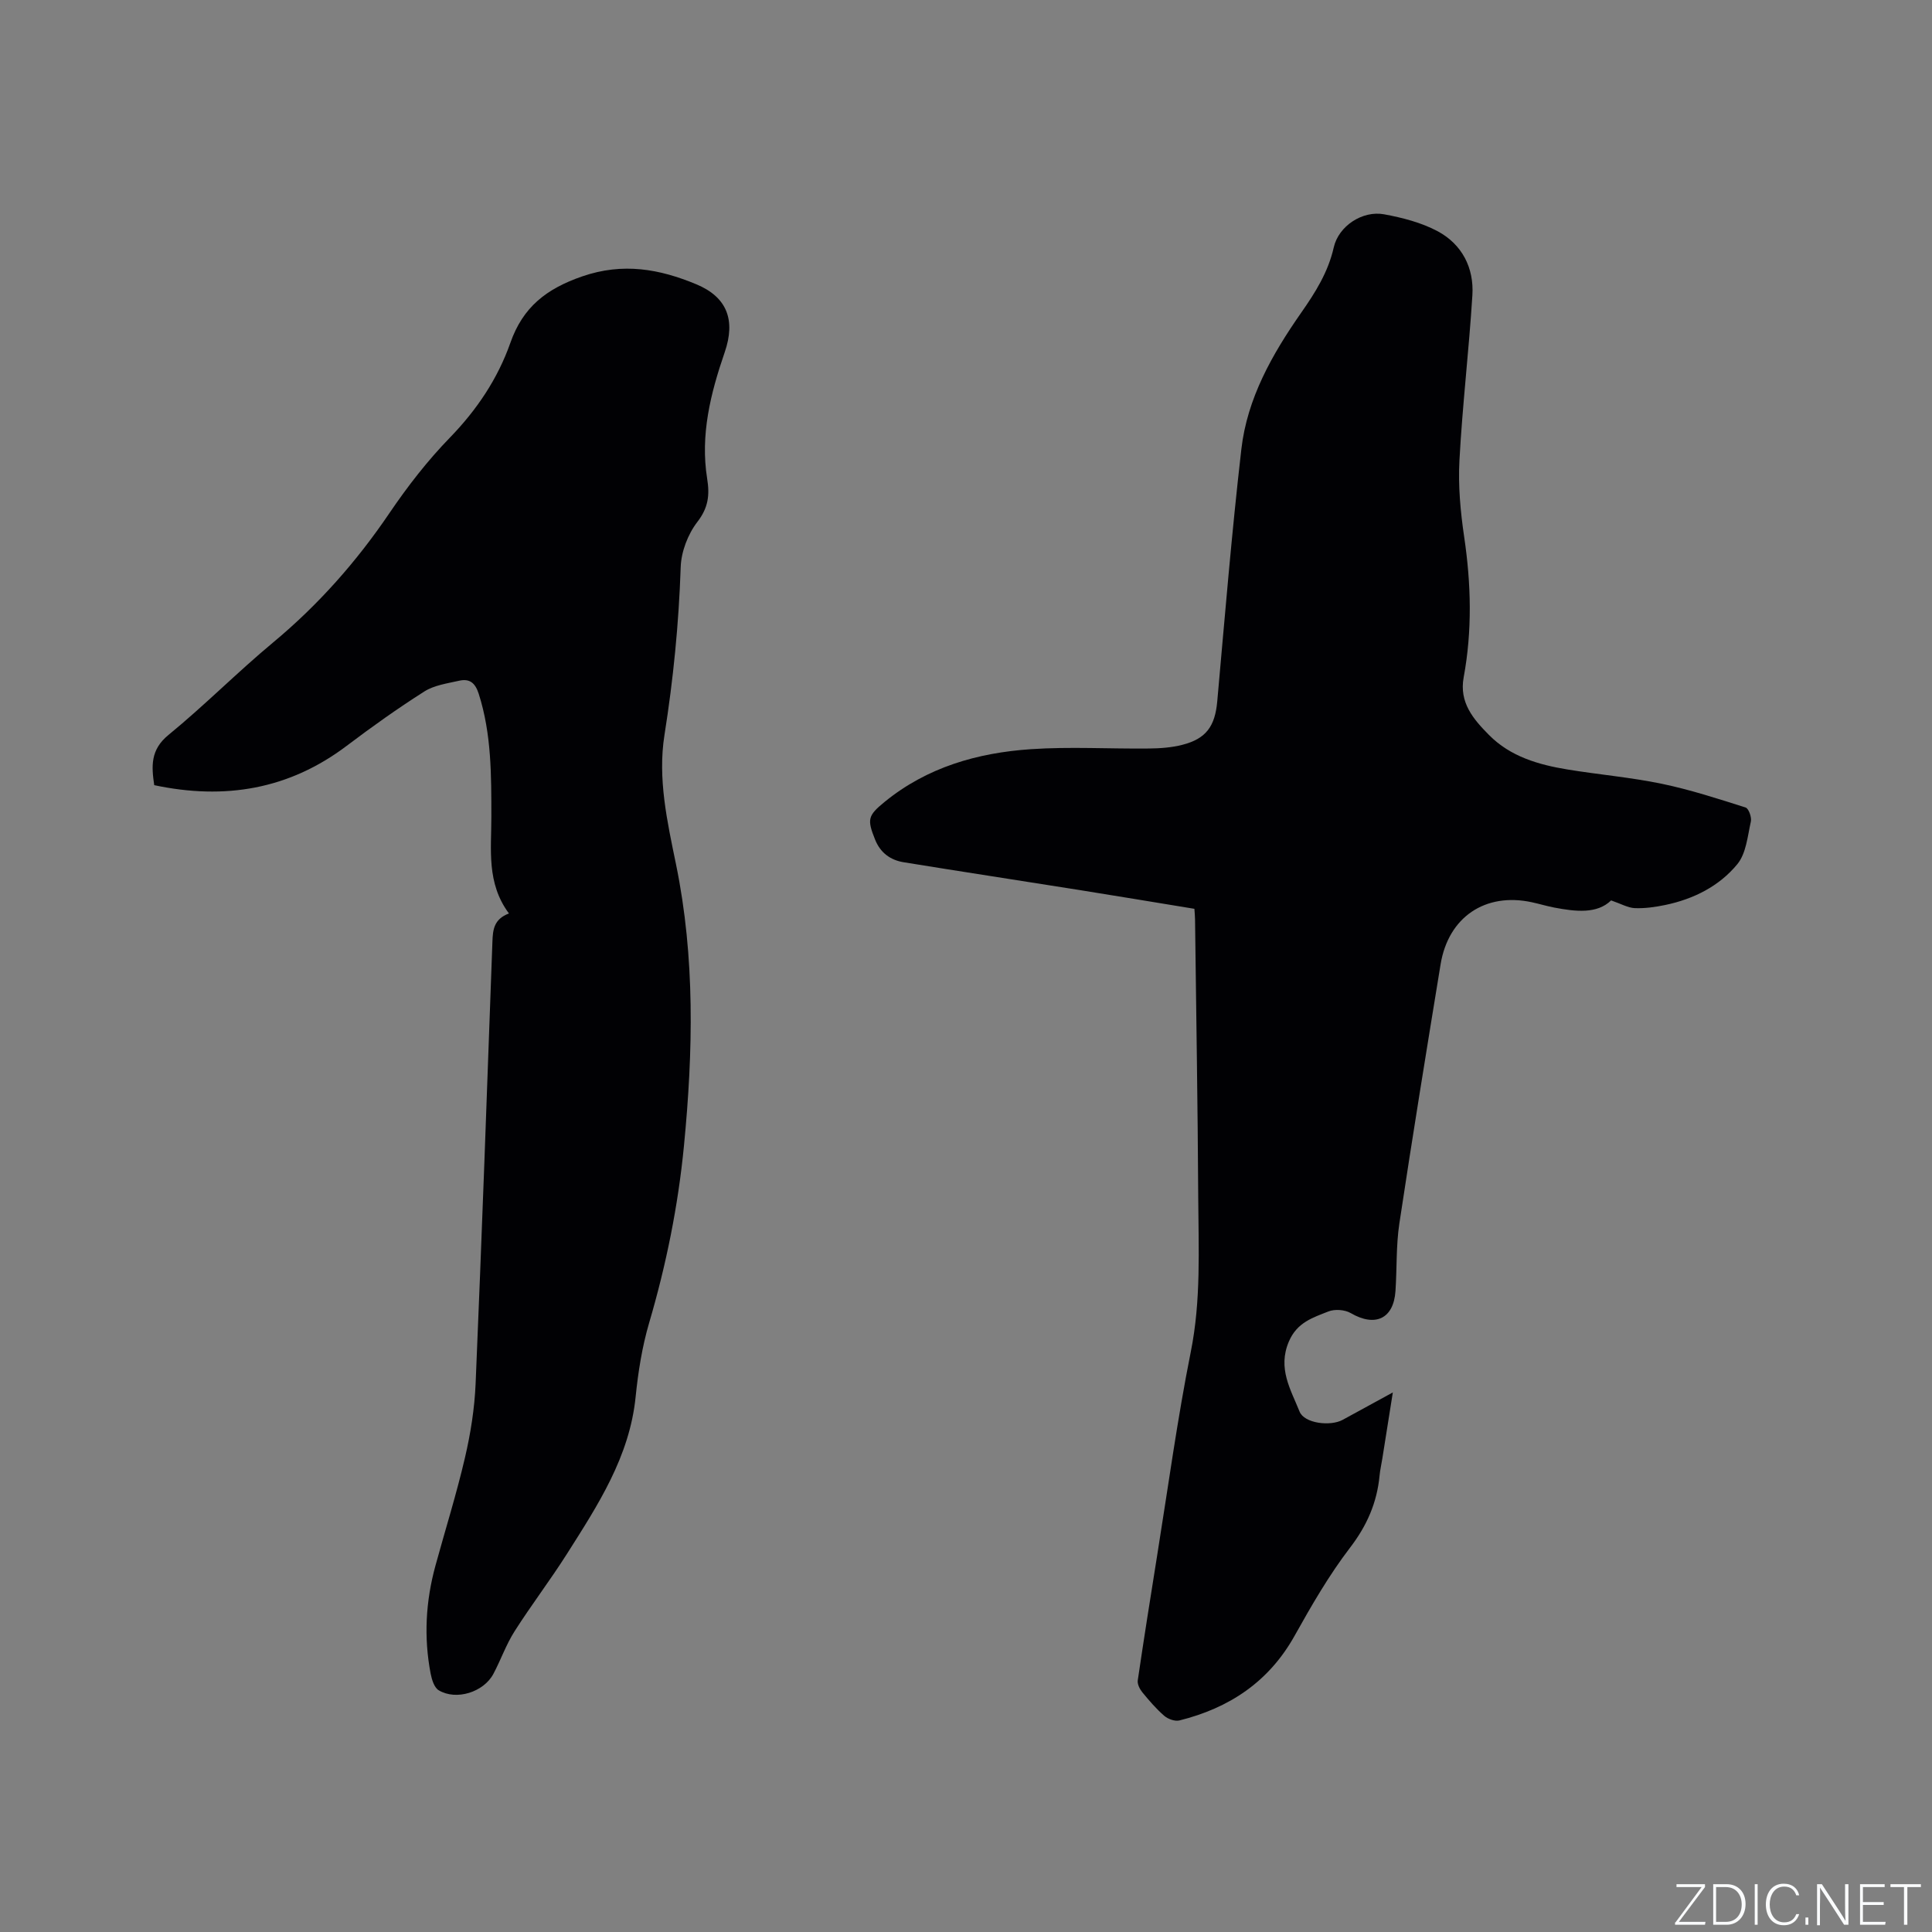 <svg enable-background="new 0 0 400 400" viewBox="0 0 400 400" xmlns="http://www.w3.org/2000/svg"><rect x="0" y="0" width="400" height="400" fill="#808080" stroke="none"/><g fill="#fafbfc"><path d="m346.9 398 5.4-7.3h-5.2v-.6h5.9v.6l-5.4 7.2h5.5l-.1.6h-6.2v-.5z"/><path d="m354.7 390.1h2.8c2.3 0 3.9 1.6 3.9 4.1s-1.6 4.3-3.9 4.3h-2.8zm.6 7.8h2c2.2 0 3.3-1.6 3.3-3.6 0-1.8-1-3.6-3.3-3.6h-2z"/><path d="m363.9 390.1v8.4h-.6v-8.4z"/><path d="m372.5 396.3c-.4 1.3-1.4 2.3-3.2 2.3-2.4 0-3.7-1.9-3.7-4.3 0-2.3 1.2-4.3 3.7-4.3 1.8 0 2.9 1 3.2 2.4h-.6c-.4-1.1-1.1-1.8-2.5-1.8-2.1 0-3 1.9-3 3.7s.9 3.7 3 3.7c1.4 0 2.1-.7 2.5-1.7z"/><path d="m373.8 398.5v-1.5h.6v1.5z"/><path d="m376.2 398.5v-8.4h1c1.3 2 4.4 6.7 4.9 7.6-.1-1.2-.1-2.4-.1-3.8v-3.8h.7v8.4h-.9c-1.2-1.9-4.4-6.8-5-7.7.1 1.1 0 2.3 0 3.9v3.9h-.6z"/><path d="m390 394.4h-4.3v3.5h4.7l-.1.6h-5.2v-8.4h5.1v.6h-4.5v3.1h4.3z"/><path d="m394.2 390.7h-2.8v-.6h6.3v.6h-2.8v7.8h-.7z"/></g><path d="m333.56 186.42c-2.9 2.83-7.32 2.33-11.78 1.48-1.56-.3-3.08-.77-4.63-1.1-9.62-2.08-17.28 3.05-18.89 12.85-2.93 17.88-5.84 35.76-8.54 53.67-.69 4.59-.49 9.31-.8 13.96-.38 5.77-4.21 7.52-9.25 4.59-1.23-.72-3.31-.87-4.63-.35-3.21 1.28-6.49 2.24-8.19 6.22-2.38 5.57.39 9.96 2.21 14.51.99 2.47 6.4 3.1 8.93 1.71 3.24-1.77 6.49-3.54 10.38-5.67-.78 4.95-1.48 9.34-2.18 13.73-.18 1.15-.45 2.29-.56 3.45-.53 5.61-2.6 10.37-6.11 14.95-4.36 5.69-7.99 11.99-11.5 18.27-5.33 9.53-13.52 14.94-23.83 17.51-.94.23-2.38-.29-3.16-.97-1.67-1.45-3.13-3.16-4.54-4.88-.53-.65-1.04-1.68-.93-2.44 1.28-8.69 2.65-17.36 4.04-26.02 2.25-14.01 4.16-28.1 6.94-42.01 2.14-10.66 1.6-21.31 1.54-31.98-.1-19.19-.43-38.38-.66-57.57-.01-.63-.07-1.25-.13-2.17-7.97-1.3-15.88-2.63-23.81-3.89-12.12-1.93-24.26-3.78-36.38-5.75-2.77-.45-4.84-1.97-5.93-4.71-1.67-4.17-1.5-4.94 1.96-7.77 8.81-7.2 19.26-10.18 30.3-10.93 8.11-.55 16.28-.05 24.43-.14 2.31-.02 4.69-.19 6.92-.76 4.99-1.27 6.78-3.9 7.24-9.01 1.56-17.41 2.99-34.85 4.99-52.21 1.21-10.54 6.39-19.66 12.39-28.25 2.93-4.19 5.58-8.39 6.74-13.52 1-4.42 5.93-7.68 10.43-6.85 3.8.7 7.72 1.71 11.09 3.51 5.04 2.71 7.54 7.57 7.18 13.26-.71 11.42-2.07 22.8-2.68 34.22-.28 5.23.21 10.58.98 15.78 1.44 9.73 1.69 19.4-.1 29.08-.97 5.24 2 8.67 5.22 11.93 4.45 4.51 10.28 6.18 16.31 7.17 6.48 1.06 13.05 1.62 19.47 2.95 5.88 1.22 11.62 3.09 17.36 4.91.64.2 1.29 2.02 1.1 2.9-.68 3.03-.97 6.6-2.8 8.83-3.75 4.57-9.07 7.24-14.94 8.46-2.06.43-4.21.73-6.3.65-1.43-.07-2.82-.89-4.9-1.6z" fill="#010104"/><path d="m105.37 189.12c-4.69-6.31-3.63-13.27-3.64-19.98-.01-8.6.05-17.14-2.61-25.48-.74-2.32-1.92-3.21-4.08-2.72-2.45.56-5.13.92-7.18 2.22-5.51 3.5-10.85 7.3-16.06 11.24-11.97 9.05-25.26 11.26-39.87 8.16-.57-3.92-.82-7.31 2.94-10.39 7.46-6.1 14.27-13 21.68-19.16 9.37-7.79 17.28-16.74 24.1-26.81 3.74-5.51 7.88-10.85 12.51-15.61 5.58-5.75 9.9-12.2 12.51-19.62 2.6-7.41 7.46-11.18 14.85-13.74 8.48-2.93 16.06-1.53 23.65 1.63 6.34 2.64 8.18 7.39 5.87 14.08-2.93 8.51-5.08 17.12-3.63 26.16.55 3.42.24 6.02-2.03 8.96-1.96 2.54-3.35 6.17-3.45 9.37-.39 11.67-1.53 23.21-3.36 34.75-1.43 9 .57 17.91 2.39 26.76 3.97 19.31 3.54 38.77 1.65 58.25-1.21 12.47-3.68 24.68-7.22 36.72-1.45 4.95-2.27 10.15-2.79 15.29-1.25 12.42-7.83 22.43-14.23 32.53-3.45 5.44-7.38 10.58-10.84 16.02-1.75 2.75-2.84 5.91-4.38 8.81-2.01 3.78-7.67 5.57-11.31 3.4-.93-.55-1.44-2.21-1.68-3.45-1.44-7.51-1.03-14.97.99-22.34 2.04-7.45 4.36-14.83 6.11-22.35 1.17-5.01 1.99-10.19 2.21-15.33 1.29-30.5 2.38-61.01 3.48-91.52.09-2.45.28-4.66 3.42-5.85z" fill="#010104"/></svg>